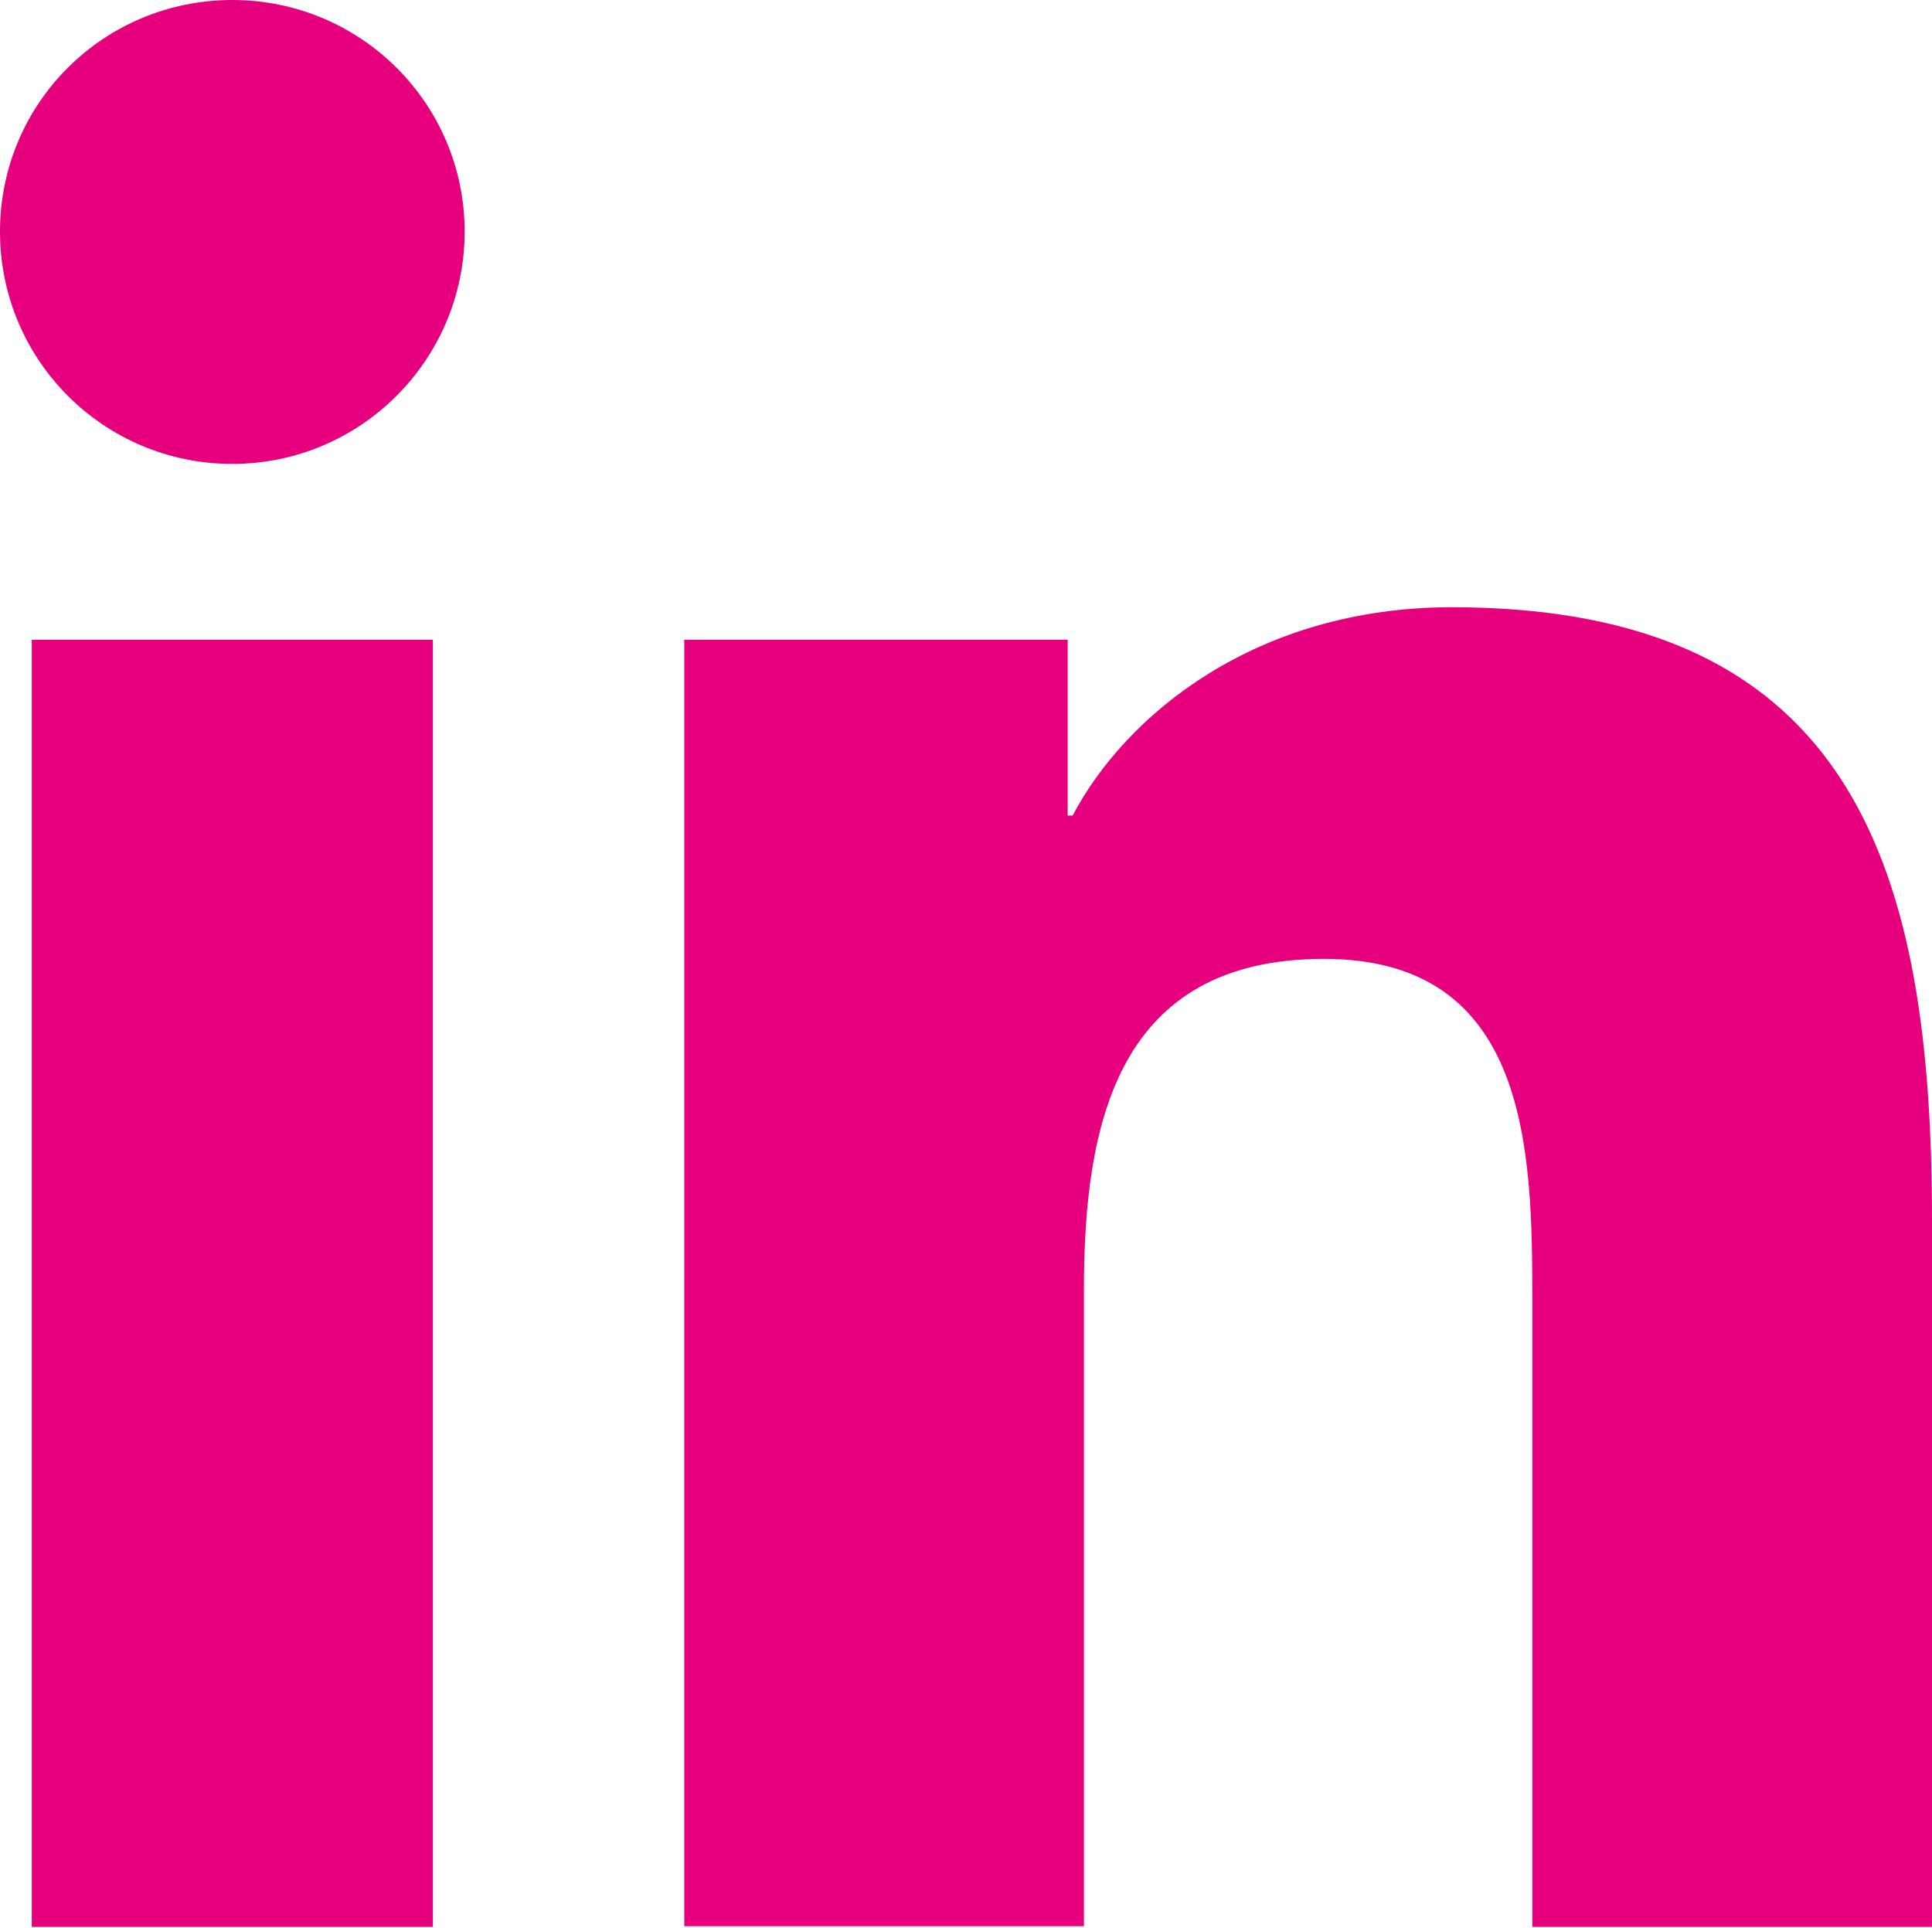 <?xml version="1.0" encoding="UTF-8"?>
<svg id="Layer_1" data-name="Layer 1" xmlns="http://www.w3.org/2000/svg" viewBox="0 0 27.36 27.3">
  <defs>
    <style>
      .cls-1 {
        fill: #e6007e;
      }
    </style>
  </defs>
  <path class="cls-1" d="M.45,9.06h5.68v18.23H.45V9.06ZM3.29,0c1.82,0,3.29,1.47,3.29,3.28s-1.47,3.29-3.29,3.29S0,5.1,0,3.28,1.47,0,3.29,0"/>
  <path class="cls-1" d="M9.68,9.06h5.44v2.49h.07c.76-1.44,2.61-2.95,5.37-2.95,5.74,0,6.8,3.77,6.8,8.69v10h-5.66v-8.87c0-2.12-.04-4.84-2.95-4.84s-3.4,2.3-3.4,4.68v9.02h-5.66V9.06Z"/>
</svg>